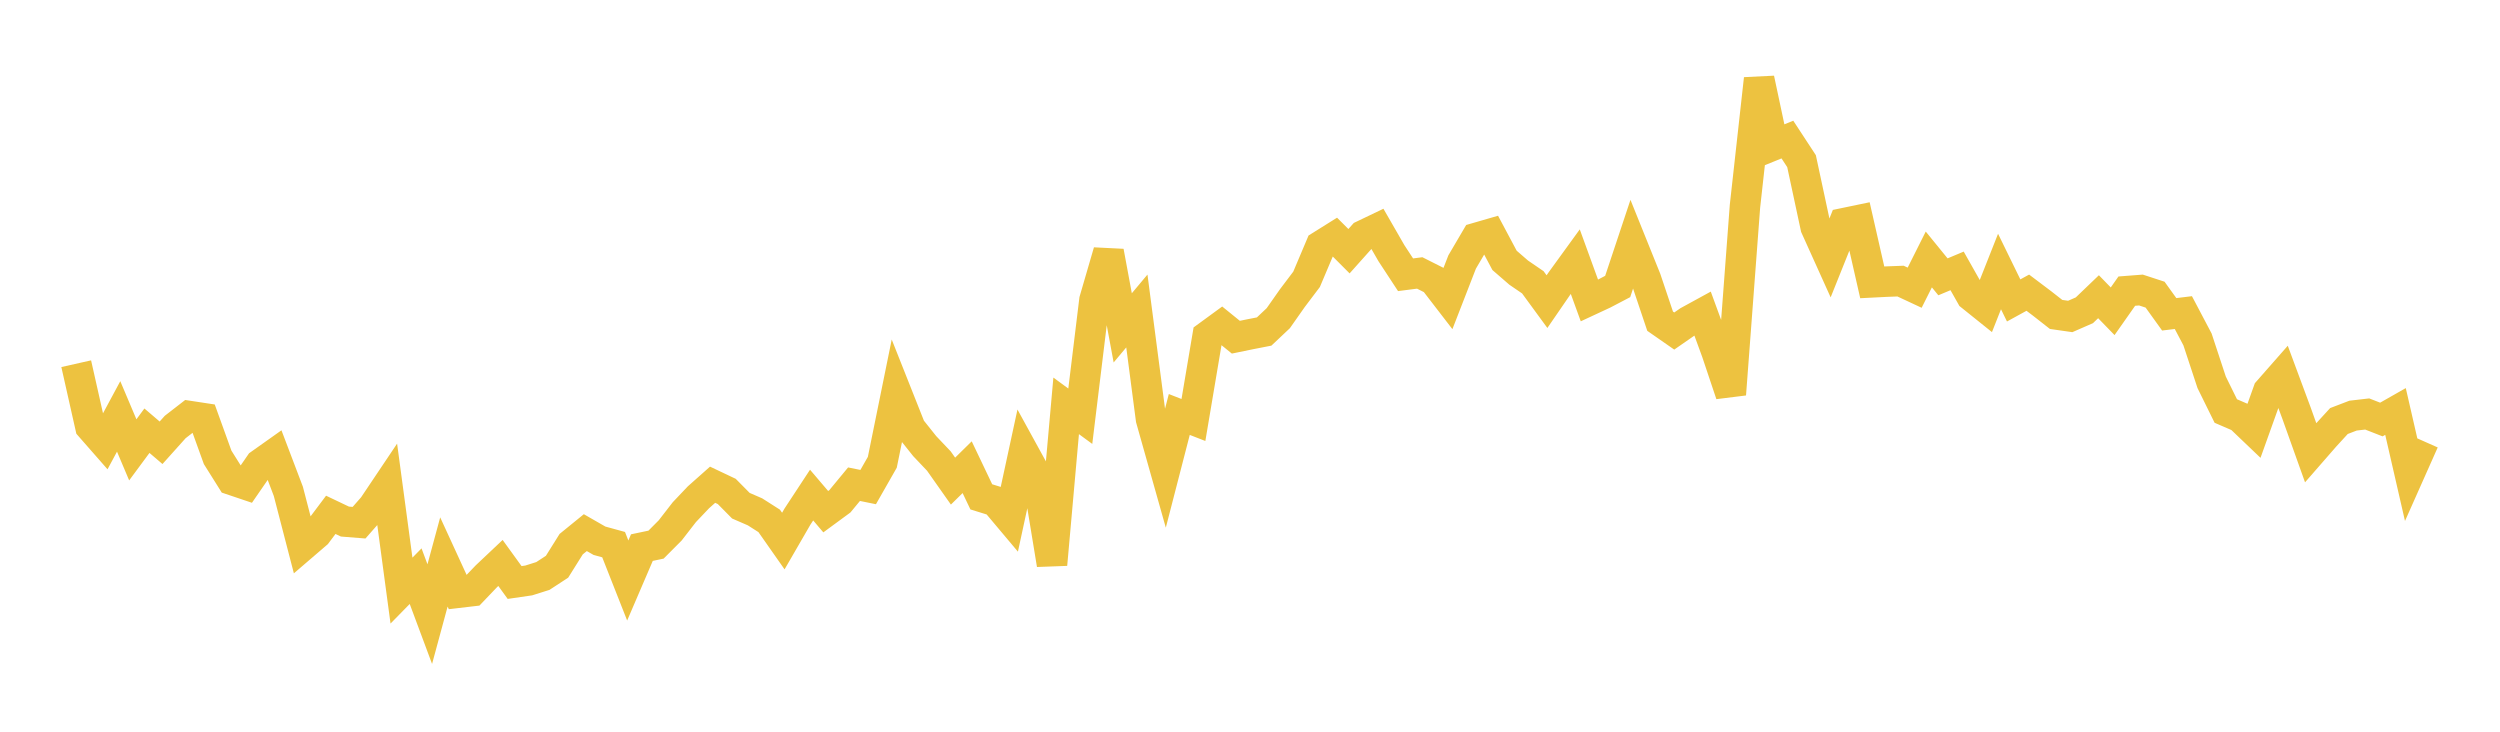 <svg width="164" height="48" xmlns="http://www.w3.org/2000/svg" xmlns:xlink="http://www.w3.org/1999/xlink"><path fill="none" stroke="rgb(237,194,64)" stroke-width="2" d="M5,23.859L5.928,27.986L6.855,29.043L7.783,27.317L8.711,29.51L9.639,28.254L10.566,29.046L11.494,28.011L12.422,27.292L13.349,27.433L14.277,30.002L15.205,31.481L16.133,31.794L17.06,30.449L17.988,29.791L18.916,32.235L19.843,35.807L20.771,35.01L21.699,33.773L22.627,34.215L23.554,34.289L24.482,33.233L25.41,31.85L26.337,38.743L27.265,37.796L28.193,40.286L29.12,36.865L30.048,38.885L30.976,38.776L31.904,37.805L32.831,36.93L33.759,38.212L34.687,38.077L35.614,37.784L36.542,37.178L37.47,35.696L38.398,34.941L39.325,35.473L40.253,35.728L41.181,38.081L42.108,35.923L43.036,35.728L43.964,34.796L44.892,33.599L45.819,32.622L46.747,31.798L47.675,32.238L48.602,33.175L49.53,33.578L50.458,34.17L51.386,35.493L52.313,33.89L53.241,32.477L54.169,33.567L55.096,32.886L56.024,31.763L56.952,31.952L57.88,30.325L58.807,25.765L59.735,28.104L60.663,29.268L61.59,30.244L62.518,31.561L63.446,30.648L64.373,32.593L65.301,32.881L66.229,33.985L67.157,29.693L68.084,31.383L69.012,37.033L69.94,26.624L70.867,27.304L71.795,19.689L72.723,16.504L73.651,21.508L74.578,20.401L75.506,27.493L76.434,30.781L77.361,27.19L78.289,27.551L79.217,22.047L80.145,21.369L81.072,22.12L82,21.929L82.928,21.748L83.855,20.873L84.783,19.552L85.711,18.324L86.639,16.13L87.566,15.55L88.494,16.479L89.422,15.44L90.349,14.996L91.277,16.609L92.205,18.024L93.133,17.905L94.06,18.372L94.988,19.577L95.916,17.188L96.843,15.608L97.771,15.339L98.699,17.081L99.627,17.885L100.554,18.519L101.482,19.787L102.41,18.437L103.337,17.159L104.265,19.711L105.193,19.279L106.12,18.794L107.048,16.007L107.976,18.31L108.904,21.071L109.831,21.716L110.759,21.072L111.687,20.564L112.614,23.098L113.542,25.867L114.47,13.531L115.398,5.172L116.325,9.533L117.253,9.155L118.181,10.572L119.108,14.899L120.036,16.955L120.964,14.64L121.892,14.447L122.819,18.522L123.747,18.475L124.675,18.44L125.602,18.873L126.53,17.021L127.458,18.16L128.386,17.771L129.313,19.413L130.241,20.158L131.169,17.811L132.096,19.709L133.024,19.2L133.952,19.9L134.88,20.627L135.807,20.76L136.735,20.355L137.663,19.465L138.59,20.419L139.518,19.098L140.446,19.026L141.373,19.329L142.301,20.619L143.229,20.506L144.157,22.267L145.084,25.078L146.012,26.962L146.94,27.363L147.867,28.248L148.795,25.656L149.723,24.6L150.651,27.101L151.578,29.697L152.506,28.633L153.434,27.62L154.361,27.265L155.289,27.157L156.217,27.52L157.145,26.992L158.072,31.032L159,28.946"></path></svg>